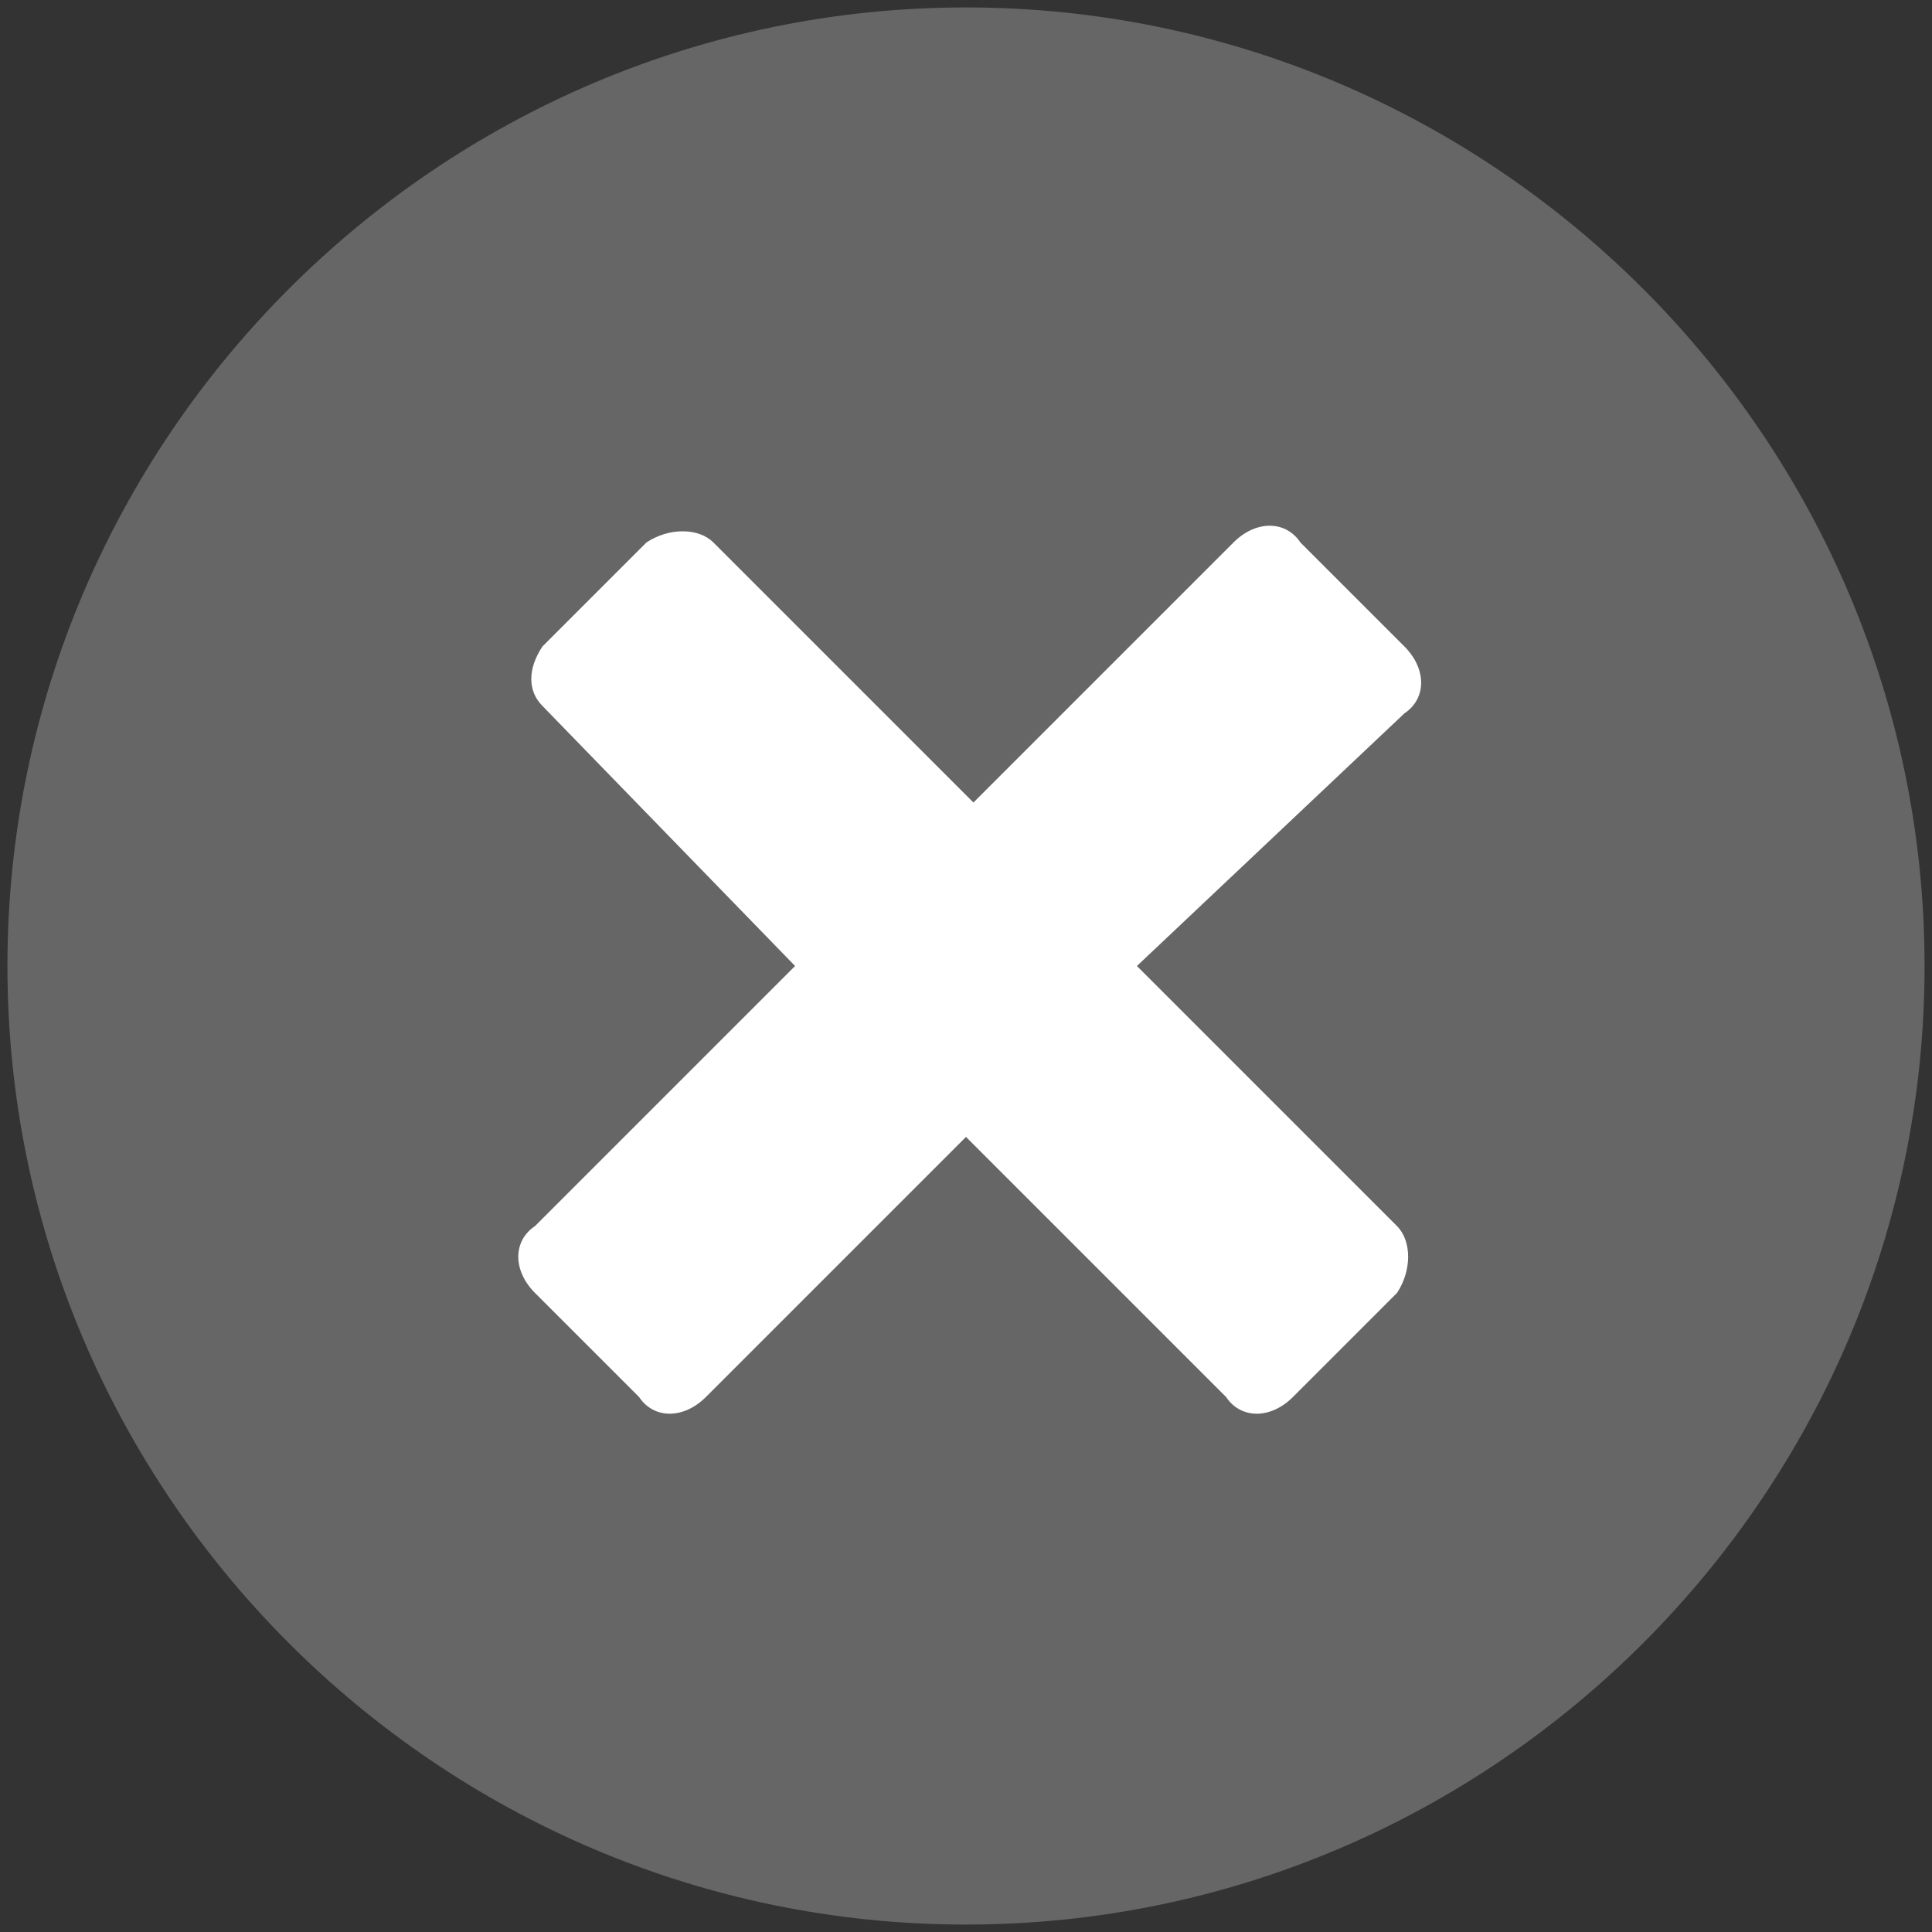 <?xml version="1.0" encoding="utf-8"?>
<!-- Generator: Adobe Illustrator 24.0.1, SVG Export Plug-In . SVG Version: 6.00 Build 0)  -->
<svg version="1.1" id="Layer_1" xmlns="http://www.w3.org/2000/svg" xmlns:xlink="http://www.w3.org/1999/xlink" x="0px" y="0px"
	 viewBox="0 0 26 26" style="enable-background:new 0 0 26 26;" xml:space="preserve">
<rect x="0" y="0" width="26" height="26" fill="#333333" stroke="none"/>
<style type="text/css">
	.st0{fill:#FFFFFF;}
	.st1{fill:#666666;}
</style>
<g id="Layer_1_1_">
	<circle class="st0" cx="13.5" cy="13.6" r="9"/>
</g>
<g id="Layer_3">
	<path class="st1" d="M13,25.9c7.1,0,12.9-5.8,12.9-12.9S20.1,0.1,13,0.1S0.1,5.9,0.1,13S5.9,25.9,13,25.9z M7.3,9.5
		C7.1,9.3,7.1,9,7.3,8.7l1.4-1.4c0.3-0.2,0.7-0.2,0.9,0l3.5,3.5l3.5-3.5c0.3-0.3,0.7-0.3,0.9,0l1.4,1.4c0.3,0.3,0.3,0.7,0,0.9
		L15.3,13l3.5,3.5c0.2,0.2,0.2,0.6,0,0.9l-1.4,1.4c-0.3,0.3-0.7,0.3-0.9,0L13,15.3l-3.5,3.5c-0.3,0.3-0.7,0.3-0.9,0l-1.4-1.4
		c-0.3-0.3-0.3-0.7,0-0.9l3.5-3.5L7.3,9.5z"/>
</g>
<g id="Layer_2_1_">
</g>
</svg>
